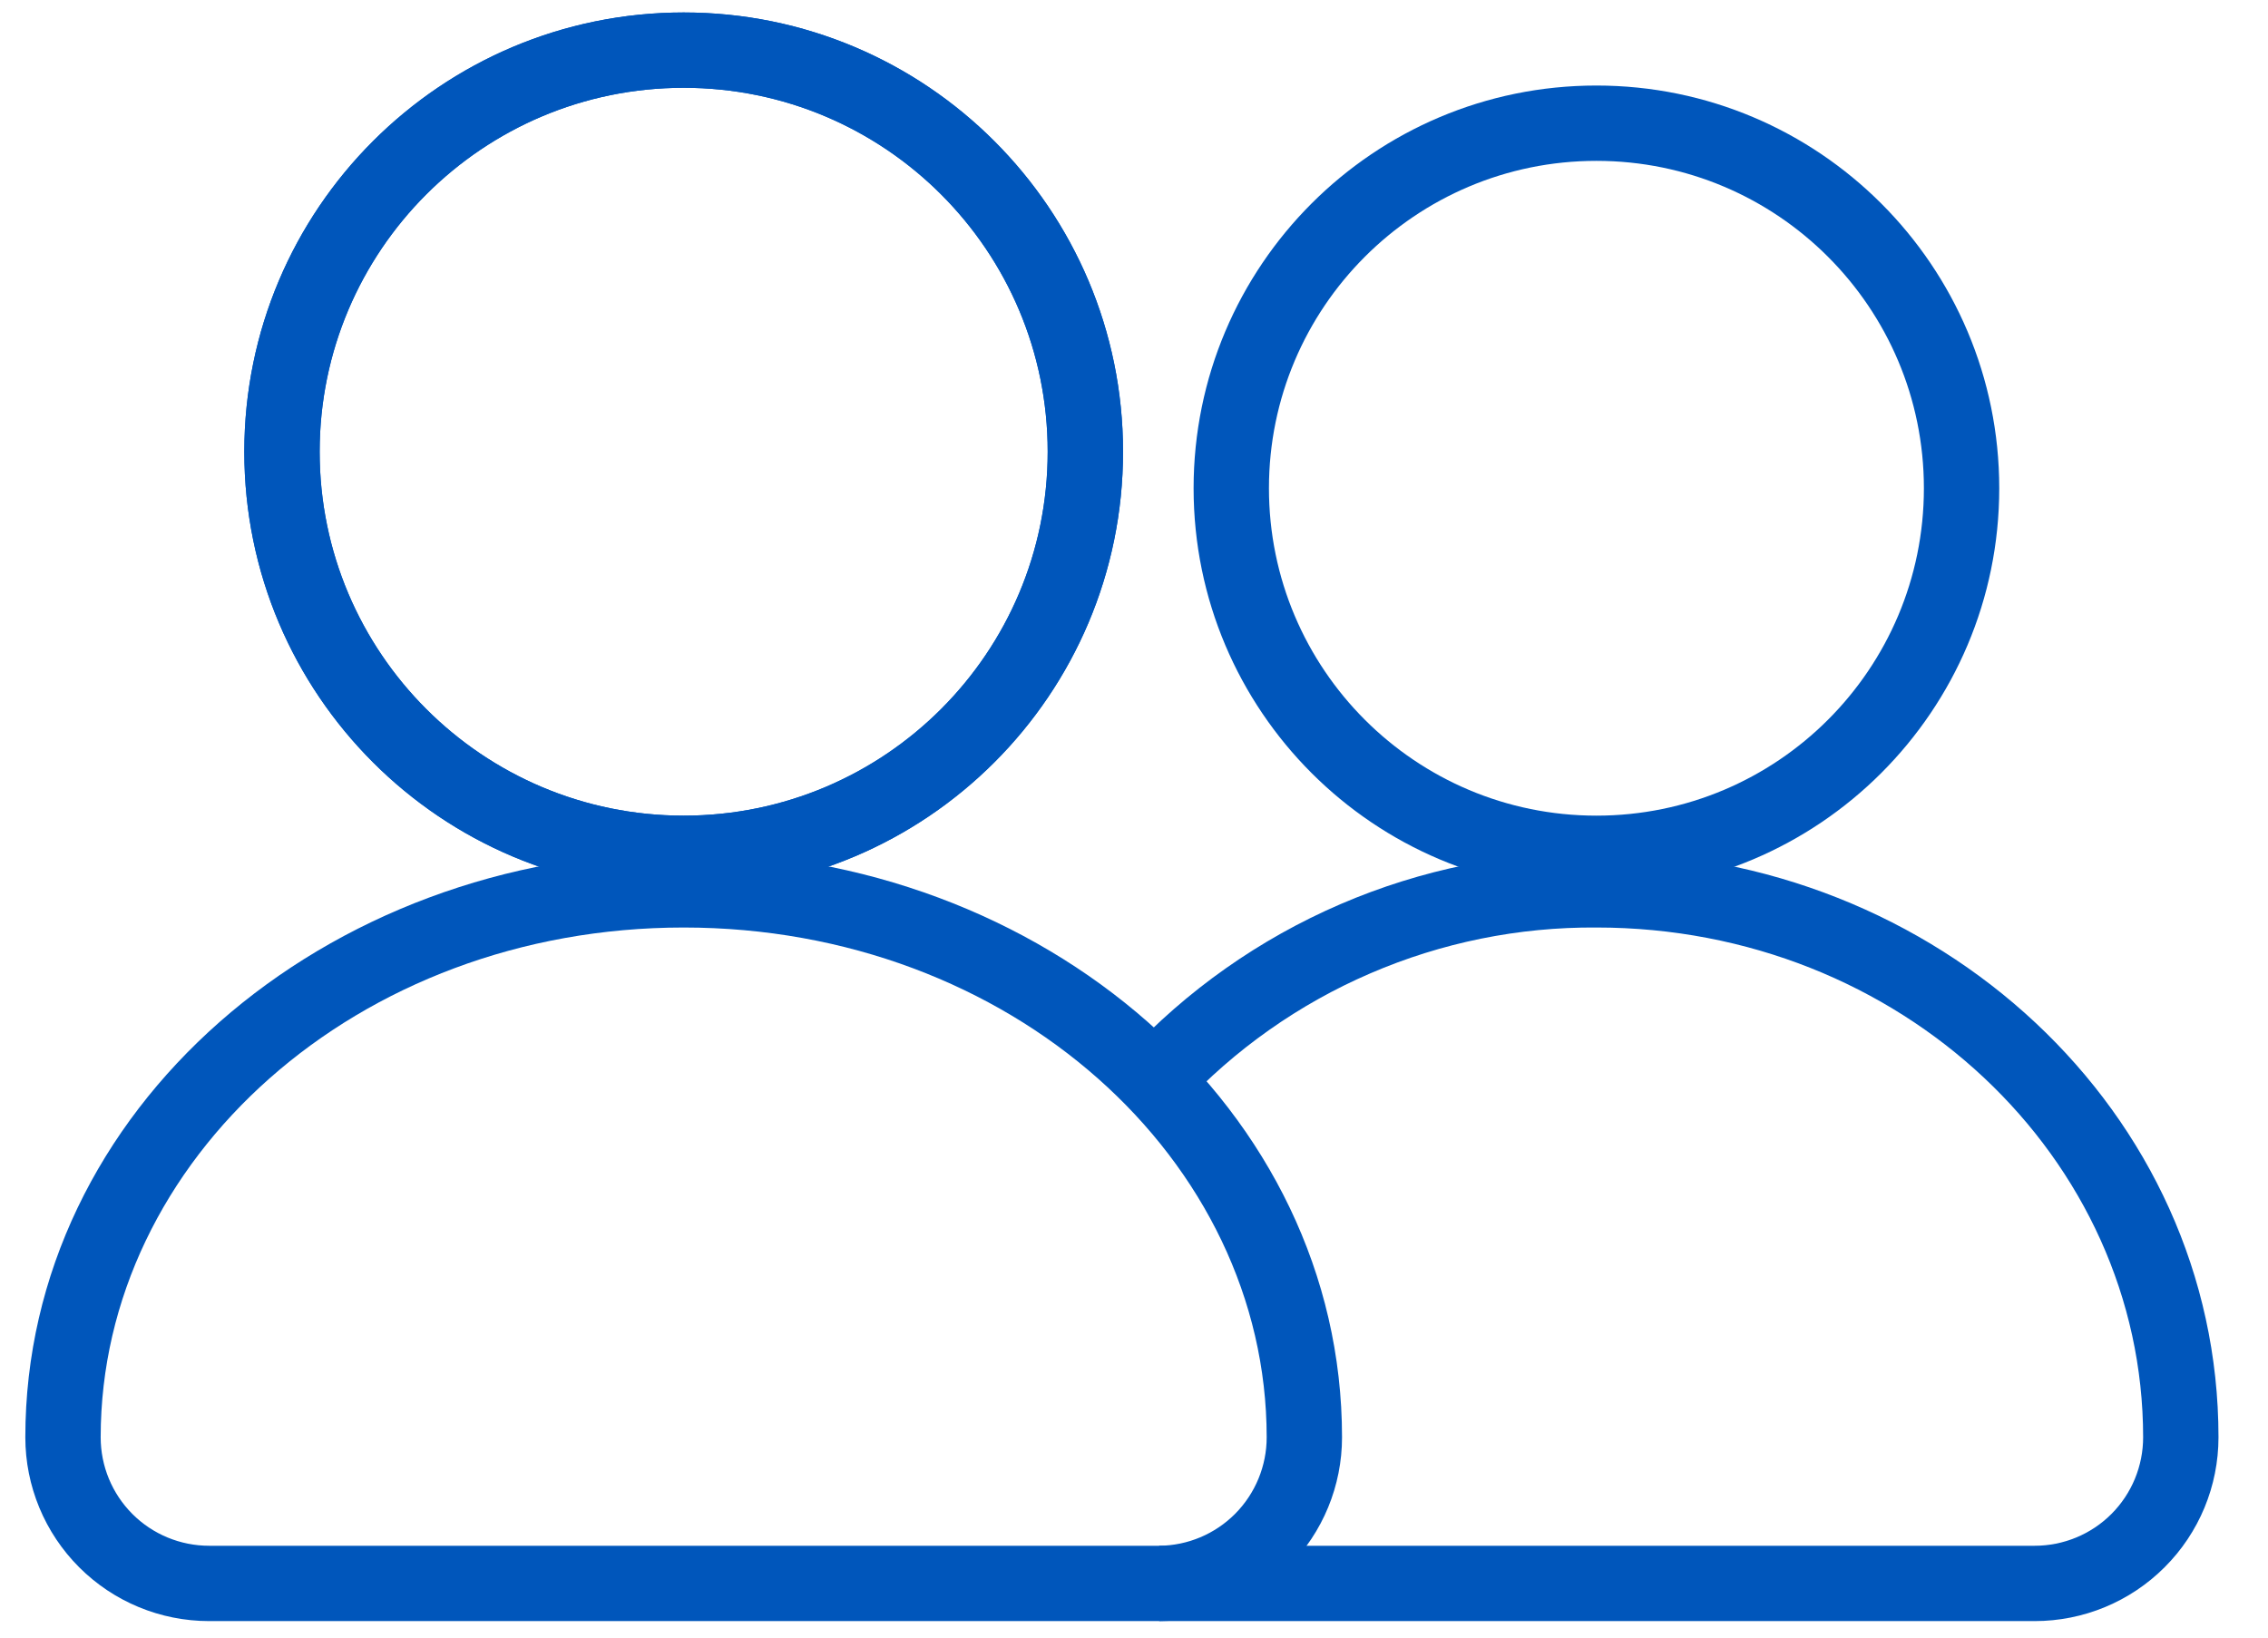 <svg width="36" height="26" viewBox="0 0 36 26" fill="none" xmlns="http://www.w3.org/2000/svg">
<g clip-path="url(#clip0_2443_28299)">
<path fill-rule="evenodd" clip-rule="evenodd" d="M10.852 1.394C7.661 1.394 5.074 3.981 5.074 7.172C5.074 10.363 7.661 12.95 10.852 12.95C14.043 12.95 16.63 10.363 16.63 7.172C16.63 3.981 14.043 1.394 10.852 1.394ZM3.878 7.172C3.878 3.321 7 0.198 10.852 0.198C14.704 0.198 17.826 3.321 17.826 7.172C17.826 11.024 14.704 14.146 10.852 14.146C7 14.146 3.878 11.024 3.878 7.172Z" fill="#0056BB"/>
<path fill-rule="evenodd" clip-rule="evenodd" d="M0.402 22.82C0.402 17.622 5.142 13.53 10.852 13.53C16.562 13.53 21.302 17.622 21.302 22.82C21.302 23.591 20.997 24.33 20.454 24.877C19.911 25.423 19.174 25.733 18.404 25.738L18.4 25.738H3.32C2.546 25.738 1.804 25.431 1.257 24.884C0.709 24.336 0.402 23.594 0.402 22.82ZM10.852 14.726C5.658 14.726 1.598 18.418 1.598 22.82C1.598 23.277 1.779 23.715 2.102 24.038C2.425 24.361 2.863 24.542 3.32 24.542H18.398C18.852 24.539 19.286 24.356 19.606 24.034C19.926 23.711 20.106 23.275 20.106 22.82C20.106 18.418 16.046 14.726 10.852 14.726Z" fill="#0056BB"/>
<path fill-rule="evenodd" clip-rule="evenodd" d="M25.34 2.554C22.469 2.554 20.142 4.882 20.142 7.752C20.142 10.623 22.469 12.95 25.34 12.95C28.211 12.95 30.538 10.623 30.538 7.752C30.538 4.882 28.211 2.554 25.34 2.554ZM18.946 7.752C18.946 4.221 21.808 1.358 25.34 1.358C28.871 1.358 31.734 4.221 31.734 7.752C31.734 11.284 28.871 14.146 25.34 14.146C21.808 14.146 18.946 11.284 18.946 7.752Z" fill="#0056BB"/>
<path fill-rule="evenodd" clip-rule="evenodd" d="M10.852 1.394C7.661 1.394 5.074 3.981 5.074 7.172C5.074 10.363 7.661 12.95 10.852 12.95C14.043 12.95 16.63 10.363 16.63 7.172C16.63 3.981 14.043 1.394 10.852 1.394ZM3.878 7.172C3.878 3.321 7 0.198 10.852 0.198C14.704 0.198 17.826 3.321 17.826 7.172C17.826 11.024 14.704 14.146 10.852 14.146C7 14.146 3.878 11.024 3.878 7.172Z" fill="#0056BB"/>
<path fill-rule="evenodd" clip-rule="evenodd" d="M25.346 13.53C23.947 13.521 22.562 13.802 21.277 14.355C19.992 14.909 18.836 15.724 17.882 16.748L18.758 17.564C19.599 16.661 20.618 15.942 21.751 15.454C22.884 14.965 24.106 14.717 25.34 14.726V14.726H25.344C30.171 14.726 34.018 18.386 34.018 22.82C34.018 23.277 33.837 23.715 33.514 24.038C33.191 24.361 32.753 24.542 32.296 24.542H18.4V25.738H32.296C33.07 25.738 33.812 25.431 34.359 24.883C34.907 24.336 35.214 23.594 35.214 22.82C35.214 17.655 30.758 13.531 25.346 13.53Z" fill="#0056BB"/>
</g>
<defs>
<clipPath id="clip0_2443_28299">
<rect width="34.812" height="25.54" fill="white" transform="translate(0.4 0.2)"/>
</clipPath>
</defs>
</svg>
